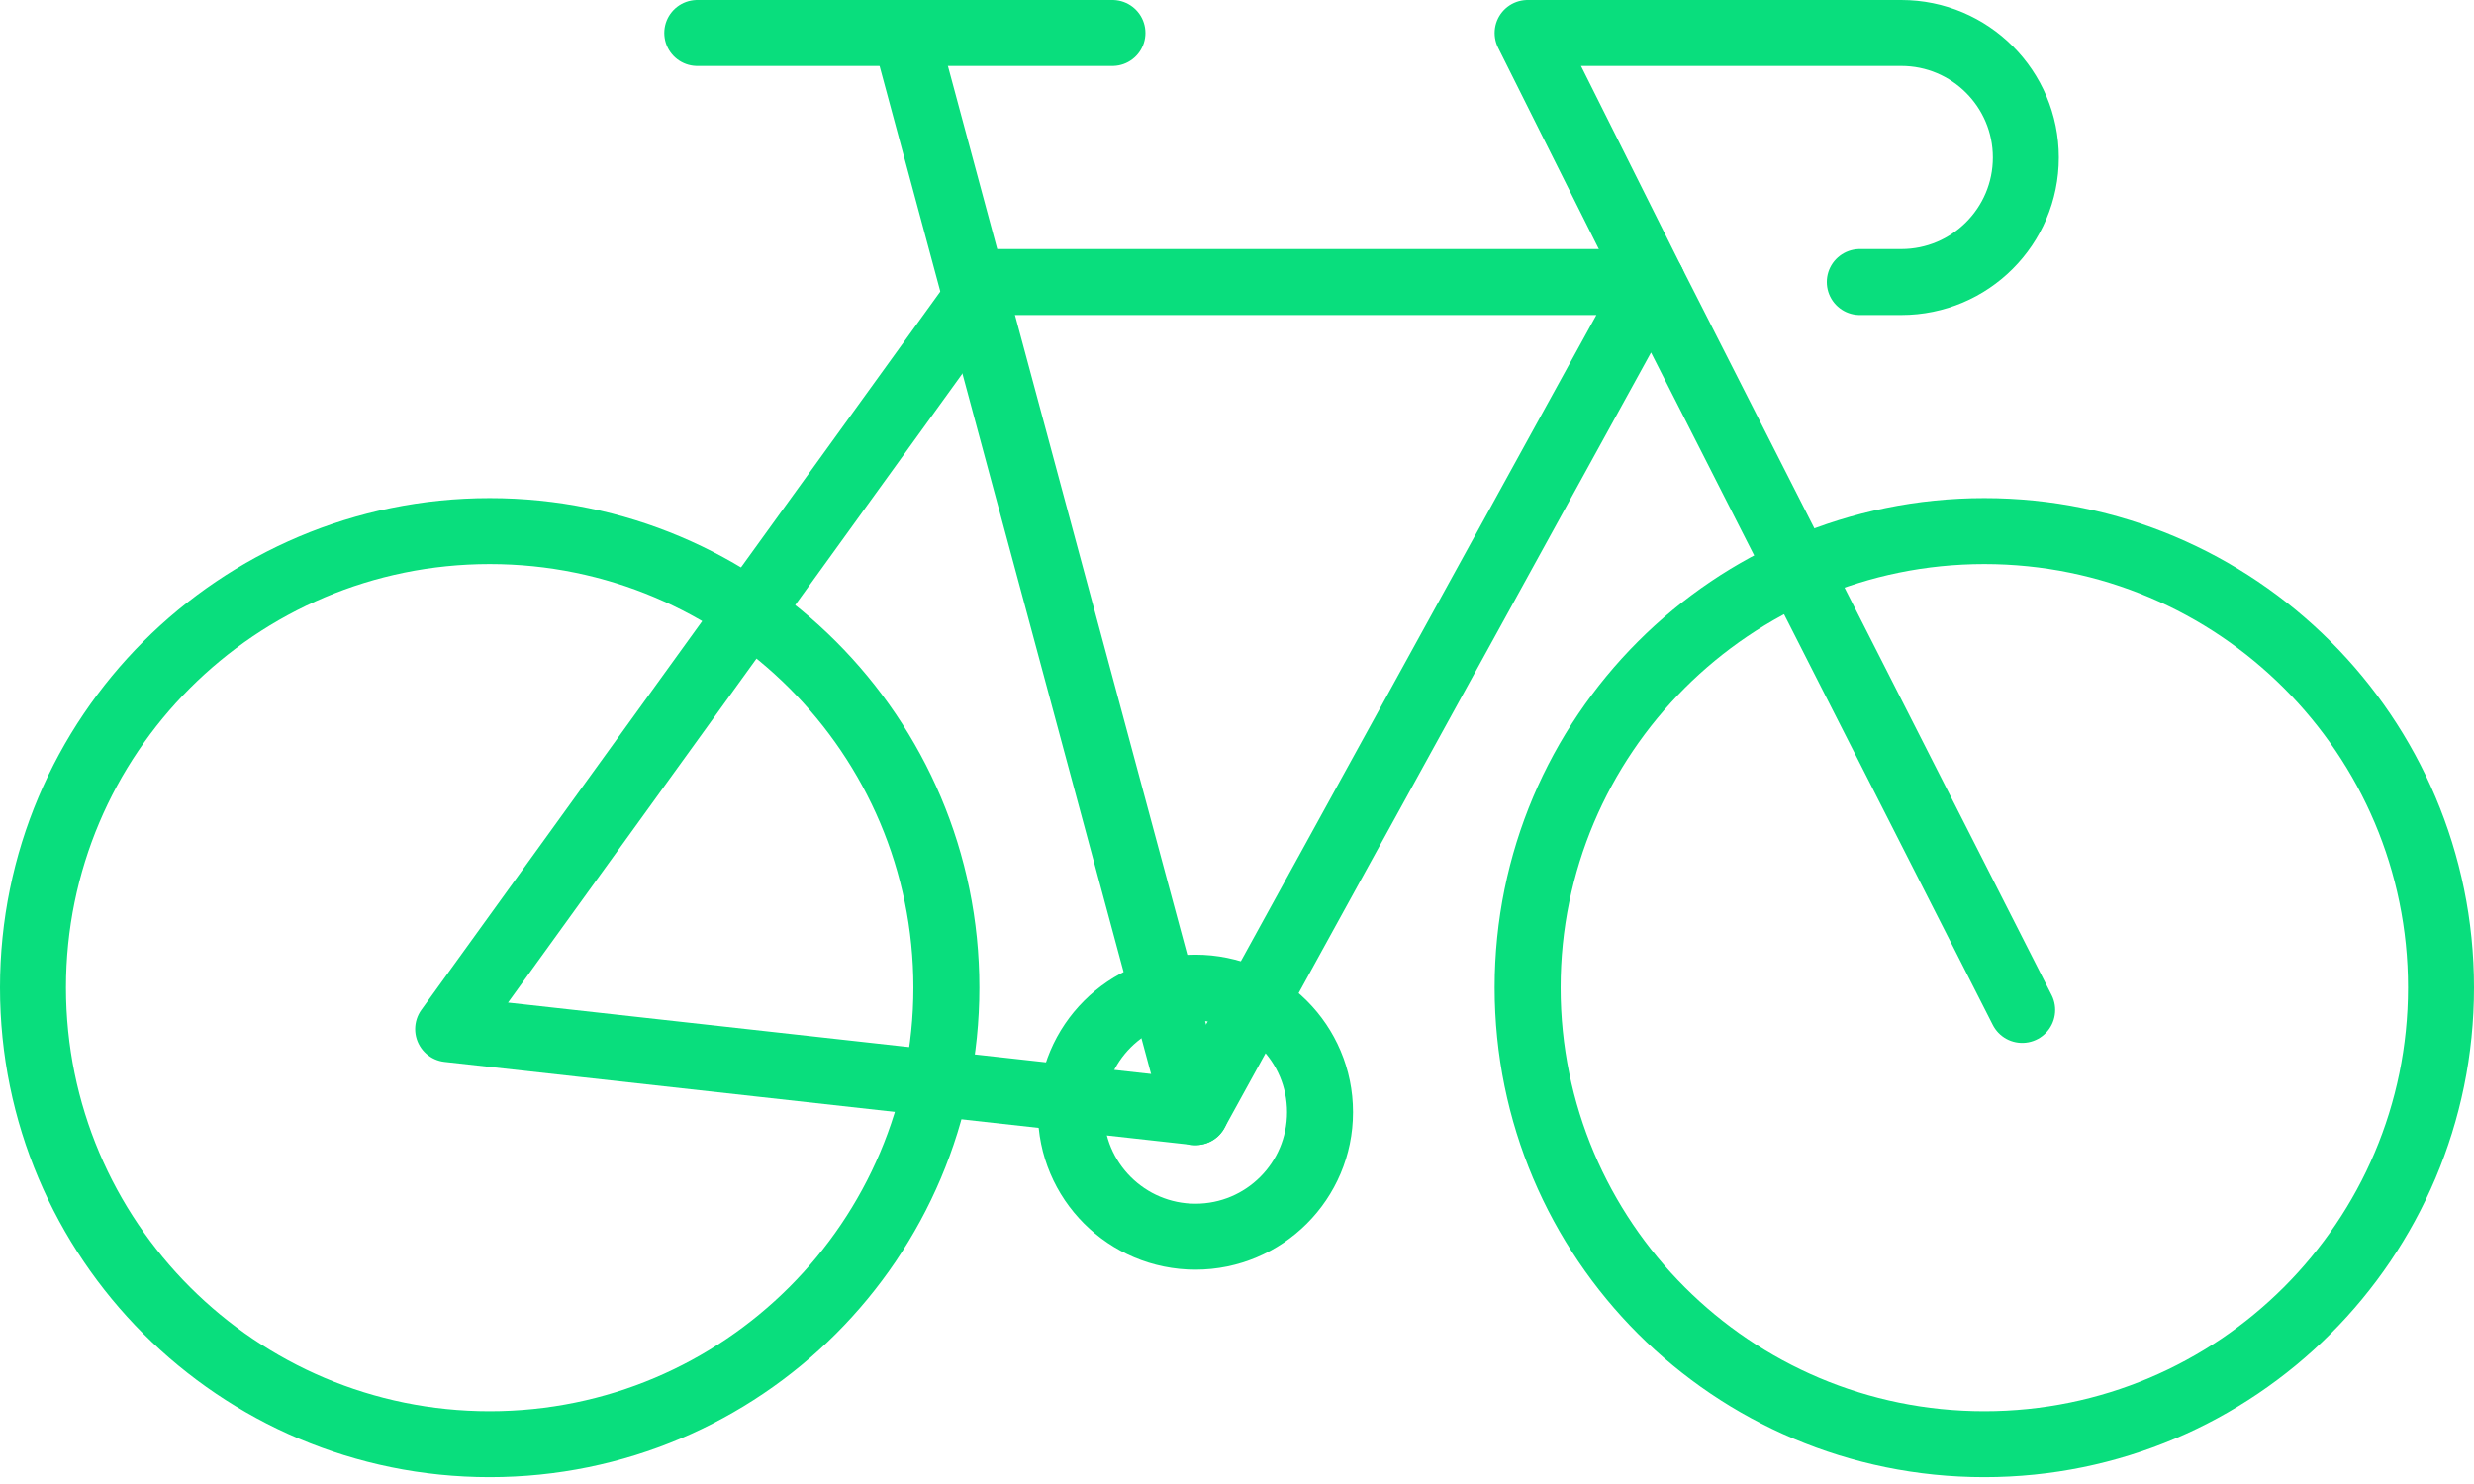 <svg width="75" height="45" viewBox="0 0 75 45" fill="none" xmlns="http://www.w3.org/2000/svg">
<path fill-rule="evenodd" clip-rule="evenodd" d="M28.69 29.948C28.69 37.596 22.49 43.793 14.845 43.793C7.197 43.793 1 37.596 1 29.948C1 22.301 7.197 16.104 14.845 16.104C22.49 16.104 28.69 22.301 28.69 29.948Z" stroke="#09DE7D" stroke-width="2" stroke-linecap="round" stroke-linejoin="round"/>
<path fill-rule="evenodd" clip-rule="evenodd" d="M74 29.948C74 37.596 67.8 43.793 60.155 43.793C52.508 43.793 46.31 37.596 46.31 29.948C46.31 22.301 52.508 16.104 60.155 16.104C67.8 16.104 74 22.301 74 29.948Z" stroke="#09DE7D" stroke-width="2" stroke-linecap="round" stroke-linejoin="round"/>
<path d="M61.303 30.625L50.086 8.551H29.948L13.586 31.206L36.242 33.723L50.086 8.551" stroke="#09DE7D" stroke-width="2" stroke-linecap="round" stroke-linejoin="round"/>
<path d="M36.242 33.724L27.431 1" stroke="#09DE7D" stroke-width="2" stroke-linecap="round" stroke-linejoin="round"/>
<path fill-rule="evenodd" clip-rule="evenodd" d="M40.017 33.725C40.017 35.812 38.325 37.501 36.241 37.501C34.157 37.501 32.465 35.812 32.465 33.725C32.465 31.638 34.157 29.949 36.241 29.949C38.325 29.949 40.017 31.638 40.017 33.725Z" stroke="#09DE7D" stroke-width="2" stroke-linecap="round" stroke-linejoin="round"/>
<path d="M21.138 1H33.724" stroke="#09DE7D" stroke-width="2" stroke-linecap="round" stroke-linejoin="round"/>
<path d="M50.086 8.552L46.31 1H57.638C59.722 1 61.414 2.689 61.414 4.776C61.414 6.863 59.722 8.552 57.638 8.552H56.38" stroke="#09DE7D" stroke-width="2" stroke-linecap="round" stroke-linejoin="round"/>
</svg>
